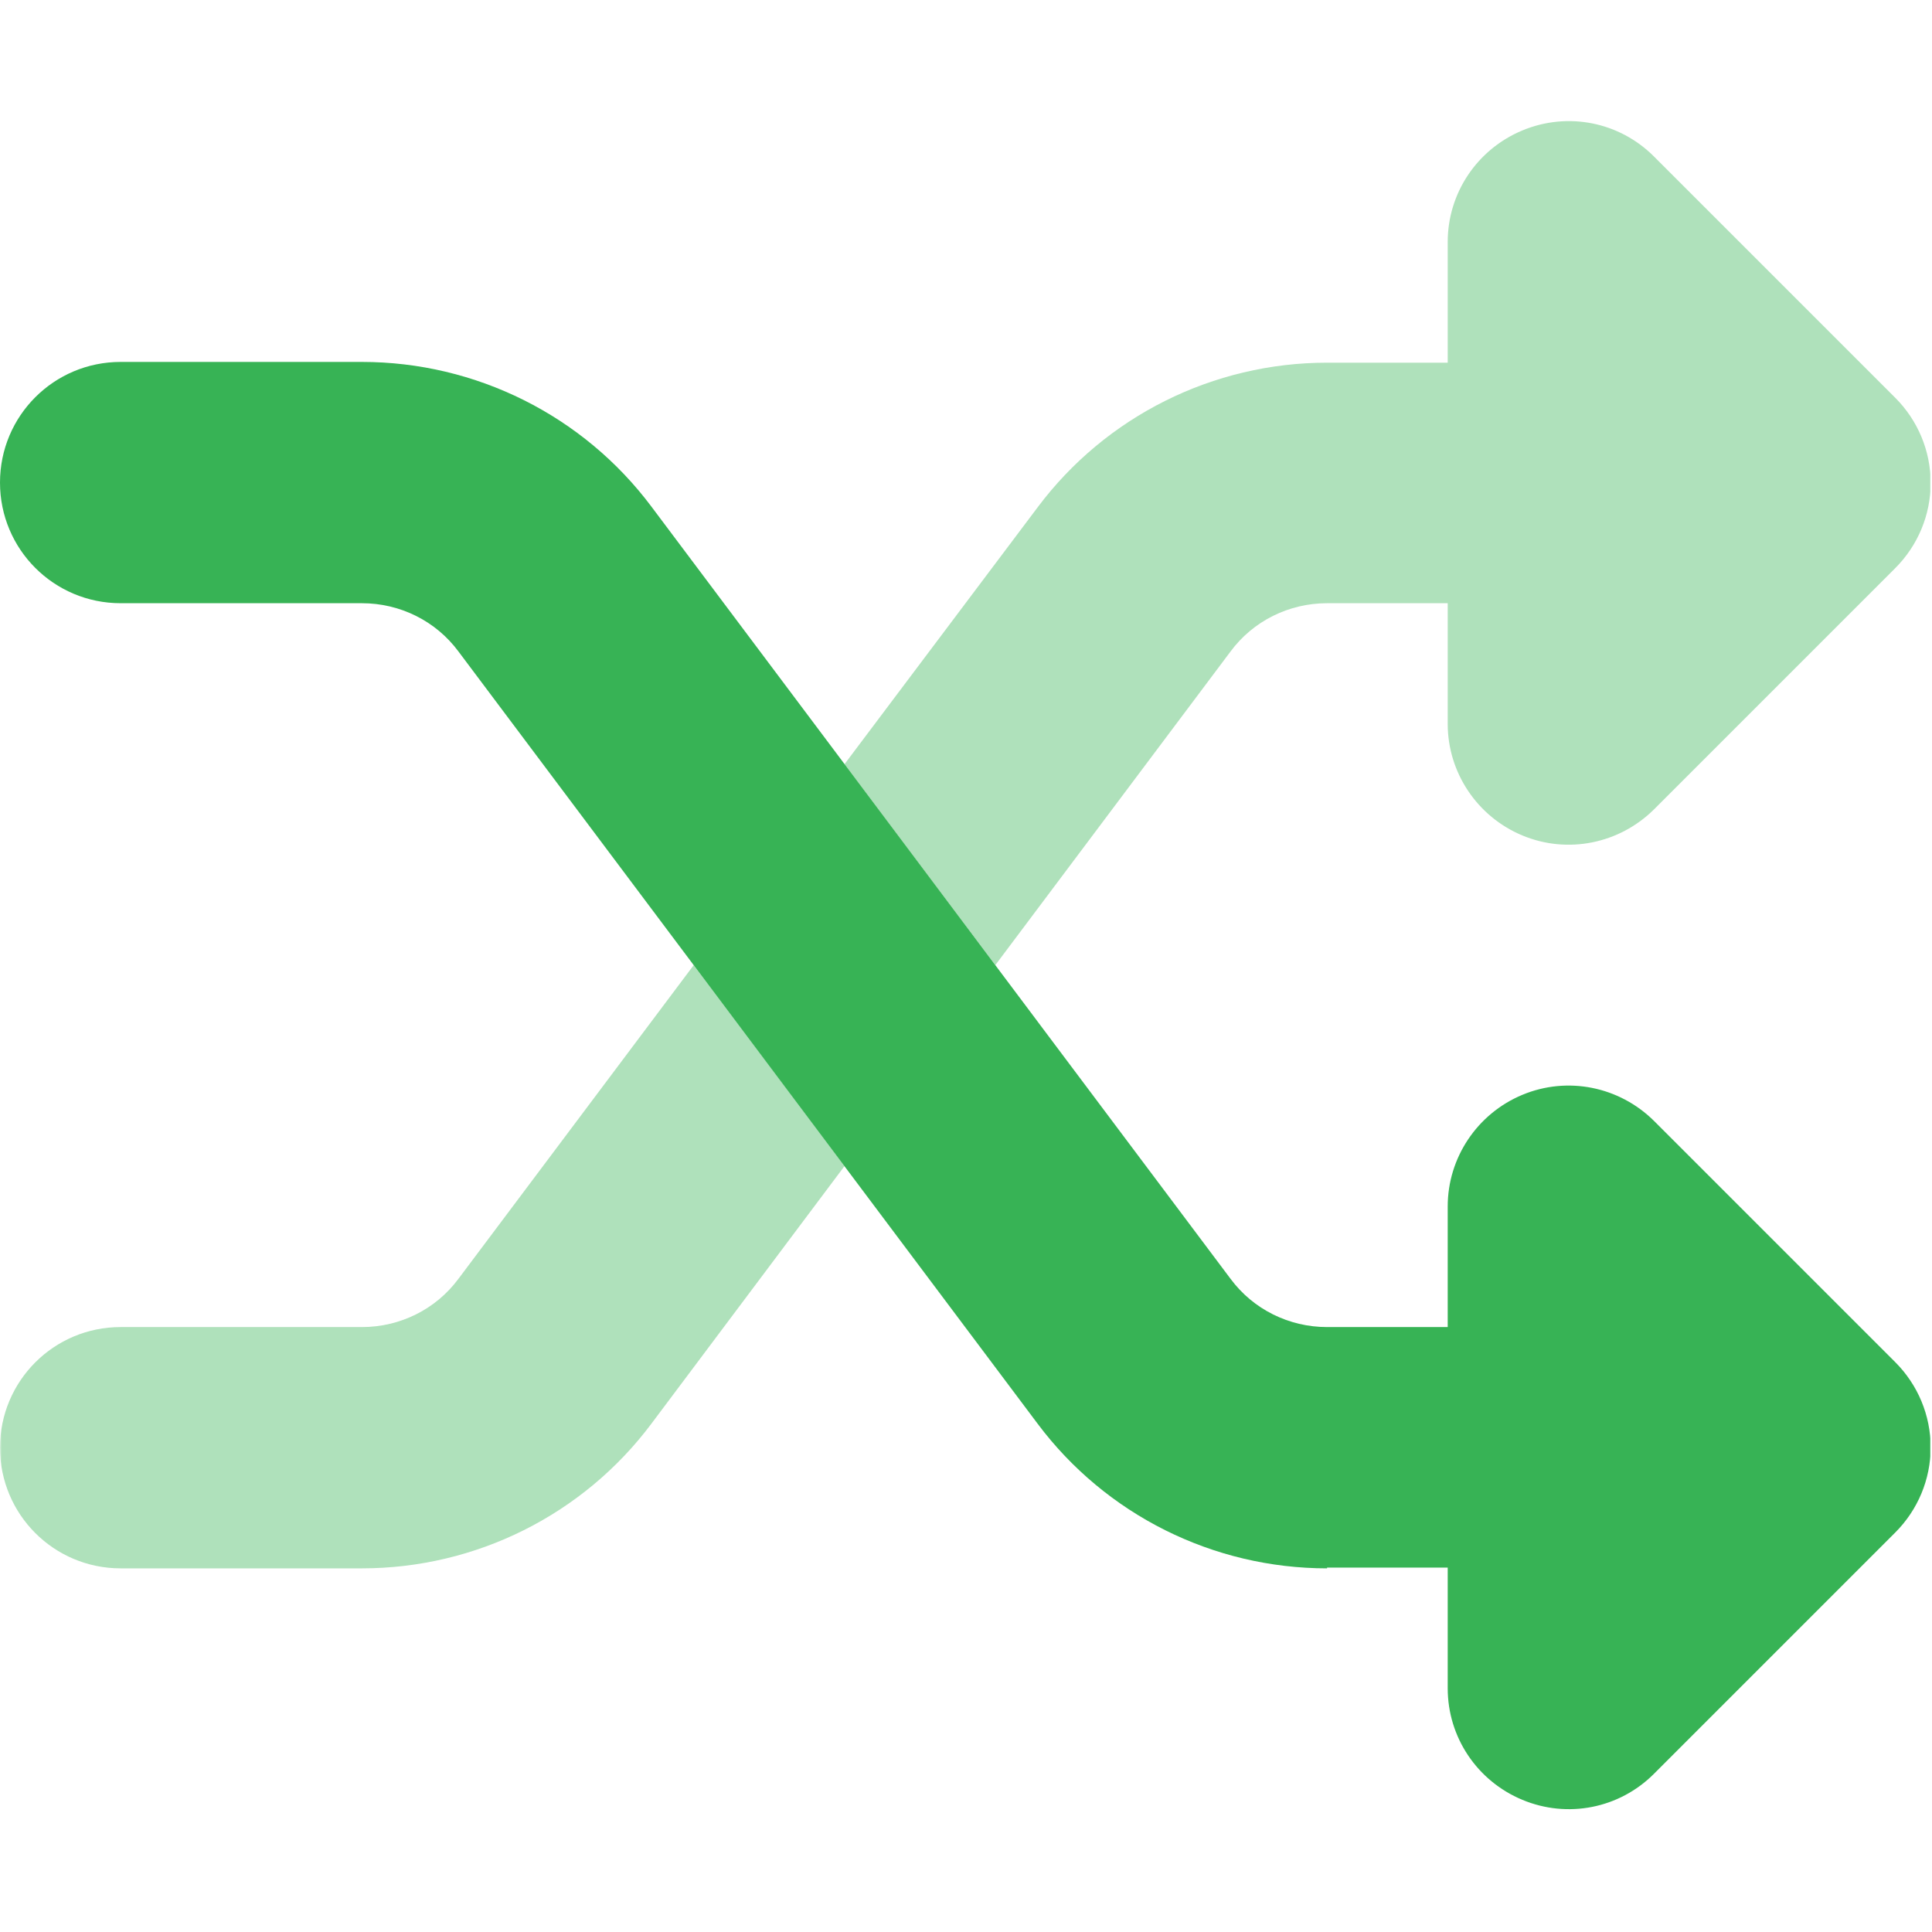 <svg version="1.0" preserveAspectRatio="xMidYMid meet" height="750" viewBox="0 0 562.5 562.5" zoomAndPan="magnify" width="750" xmlns:xlink="http://www.w3.org/1999/xlink" xmlns="http://www.w3.org/2000/svg"><defs><filter id="bde540231e" height="100%" width="100%" y="0%" x="0%"><feColorMatrix color-interpolation-filters="sRGB" values="0 0 0 0 1 0 0 0 0 1 0 0 0 0 1 0 0 0 1 0"></feColorMatrix></filter><mask id="31697948bd"><g filter="url(#bde540231e)"><rect fill-opacity="0.4" height="675" y="-56.25" fill="#000000" width="675" x="-56.25"></rect></g></mask><clipPath id="bd9d3c5b91"><path clip-rule="nonzero" d="M 0 0.008 L 562 0.008 L 562 421.793 L 0 421.793 Z M 0 0.008"></path></clipPath><clipPath id="8ae1dea178"><rect height="422" y="0" width="562" x="0"></rect></clipPath><clipPath id="77aadcbbc6"><path clip-rule="nonzero" d="M 0 105 L 562 105 L 562 527 L 0 527 Z M 0 105"></path></clipPath></defs><g mask="url(#31697948bd)"><g transform="matrix(1, 0, 0, 1, 0, 35)"><g clip-path="url(#8ae1dea178)"><g clip-path="url(#bd9d3c5b91)"><path fill-rule="nonzero" fill-opacity="1" d="M 0 386.5 C 0 405.93 15.695 421.625 35.125 421.625 L 105.375 421.625 C 138.523 421.625 169.809 406.039 189.676 379.477 L 245.875 304.504 C 231.277 284.969 216.566 265.43 201.969 246 L 133.477 337.324 C 126.891 346.215 116.461 351.375 105.375 351.375 L 35.125 351.375 C 15.695 351.375 0 367.07 0 386.5 Z M 245.875 187.496 C 260.473 207.035 275.184 226.57 289.781 246 L 358.273 154.676 C 364.859 145.785 375.289 140.625 386.375 140.625 L 421.5 140.625 L 421.5 175.75 C 421.5 189.91 430.062 202.754 443.234 208.242 C 456.406 213.73 471.445 210.656 481.543 200.668 L 551.793 130.418 C 558.379 123.832 562.109 114.941 562.109 105.609 C 562.109 96.281 558.379 87.391 551.793 80.805 L 481.543 10.555 C 471.445 0.453 456.406 -2.508 443.234 2.98 C 430.062 8.469 421.5 21.199 421.5 35.469 L 421.5 70.594 L 386.375 70.594 C 353.227 70.594 321.941 86.18 302.074 112.746 Z M 245.875 187.496" fill="#37b355"></path></g></g></g></g><g clip-path="url(#77aadcbbc6)"><path fill-rule="nonzero" fill-opacity="1" d="M 386.375 456.625 C 353.227 456.625 321.941 441.039 302.074 414.477 L 133.477 189.676 C 126.891 180.785 116.461 175.625 105.375 175.625 L 35.125 175.625 C 15.695 175.625 0 159.93 0 140.5 C 0 121.07 15.695 105.375 35.125 105.375 L 105.375 105.375 C 138.523 105.375 169.809 120.961 189.676 147.523 L 358.273 372.324 C 364.859 381.215 375.289 386.375 386.375 386.375 L 421.5 386.375 L 421.5 351.25 C 421.5 337.09 430.062 324.246 443.234 318.758 C 456.406 313.27 471.445 316.344 481.543 326.332 L 551.793 396.582 C 558.379 403.168 562.109 412.059 562.109 421.391 C 562.109 430.719 558.379 439.613 551.793 446.199 L 481.543 516.449 C 471.445 526.547 456.406 529.508 443.234 524.02 C 430.062 518.531 421.5 505.801 421.5 491.531 L 421.5 456.406 L 386.375 456.406 Z M 386.375 456.625" fill="#37b355"></path></g></svg>